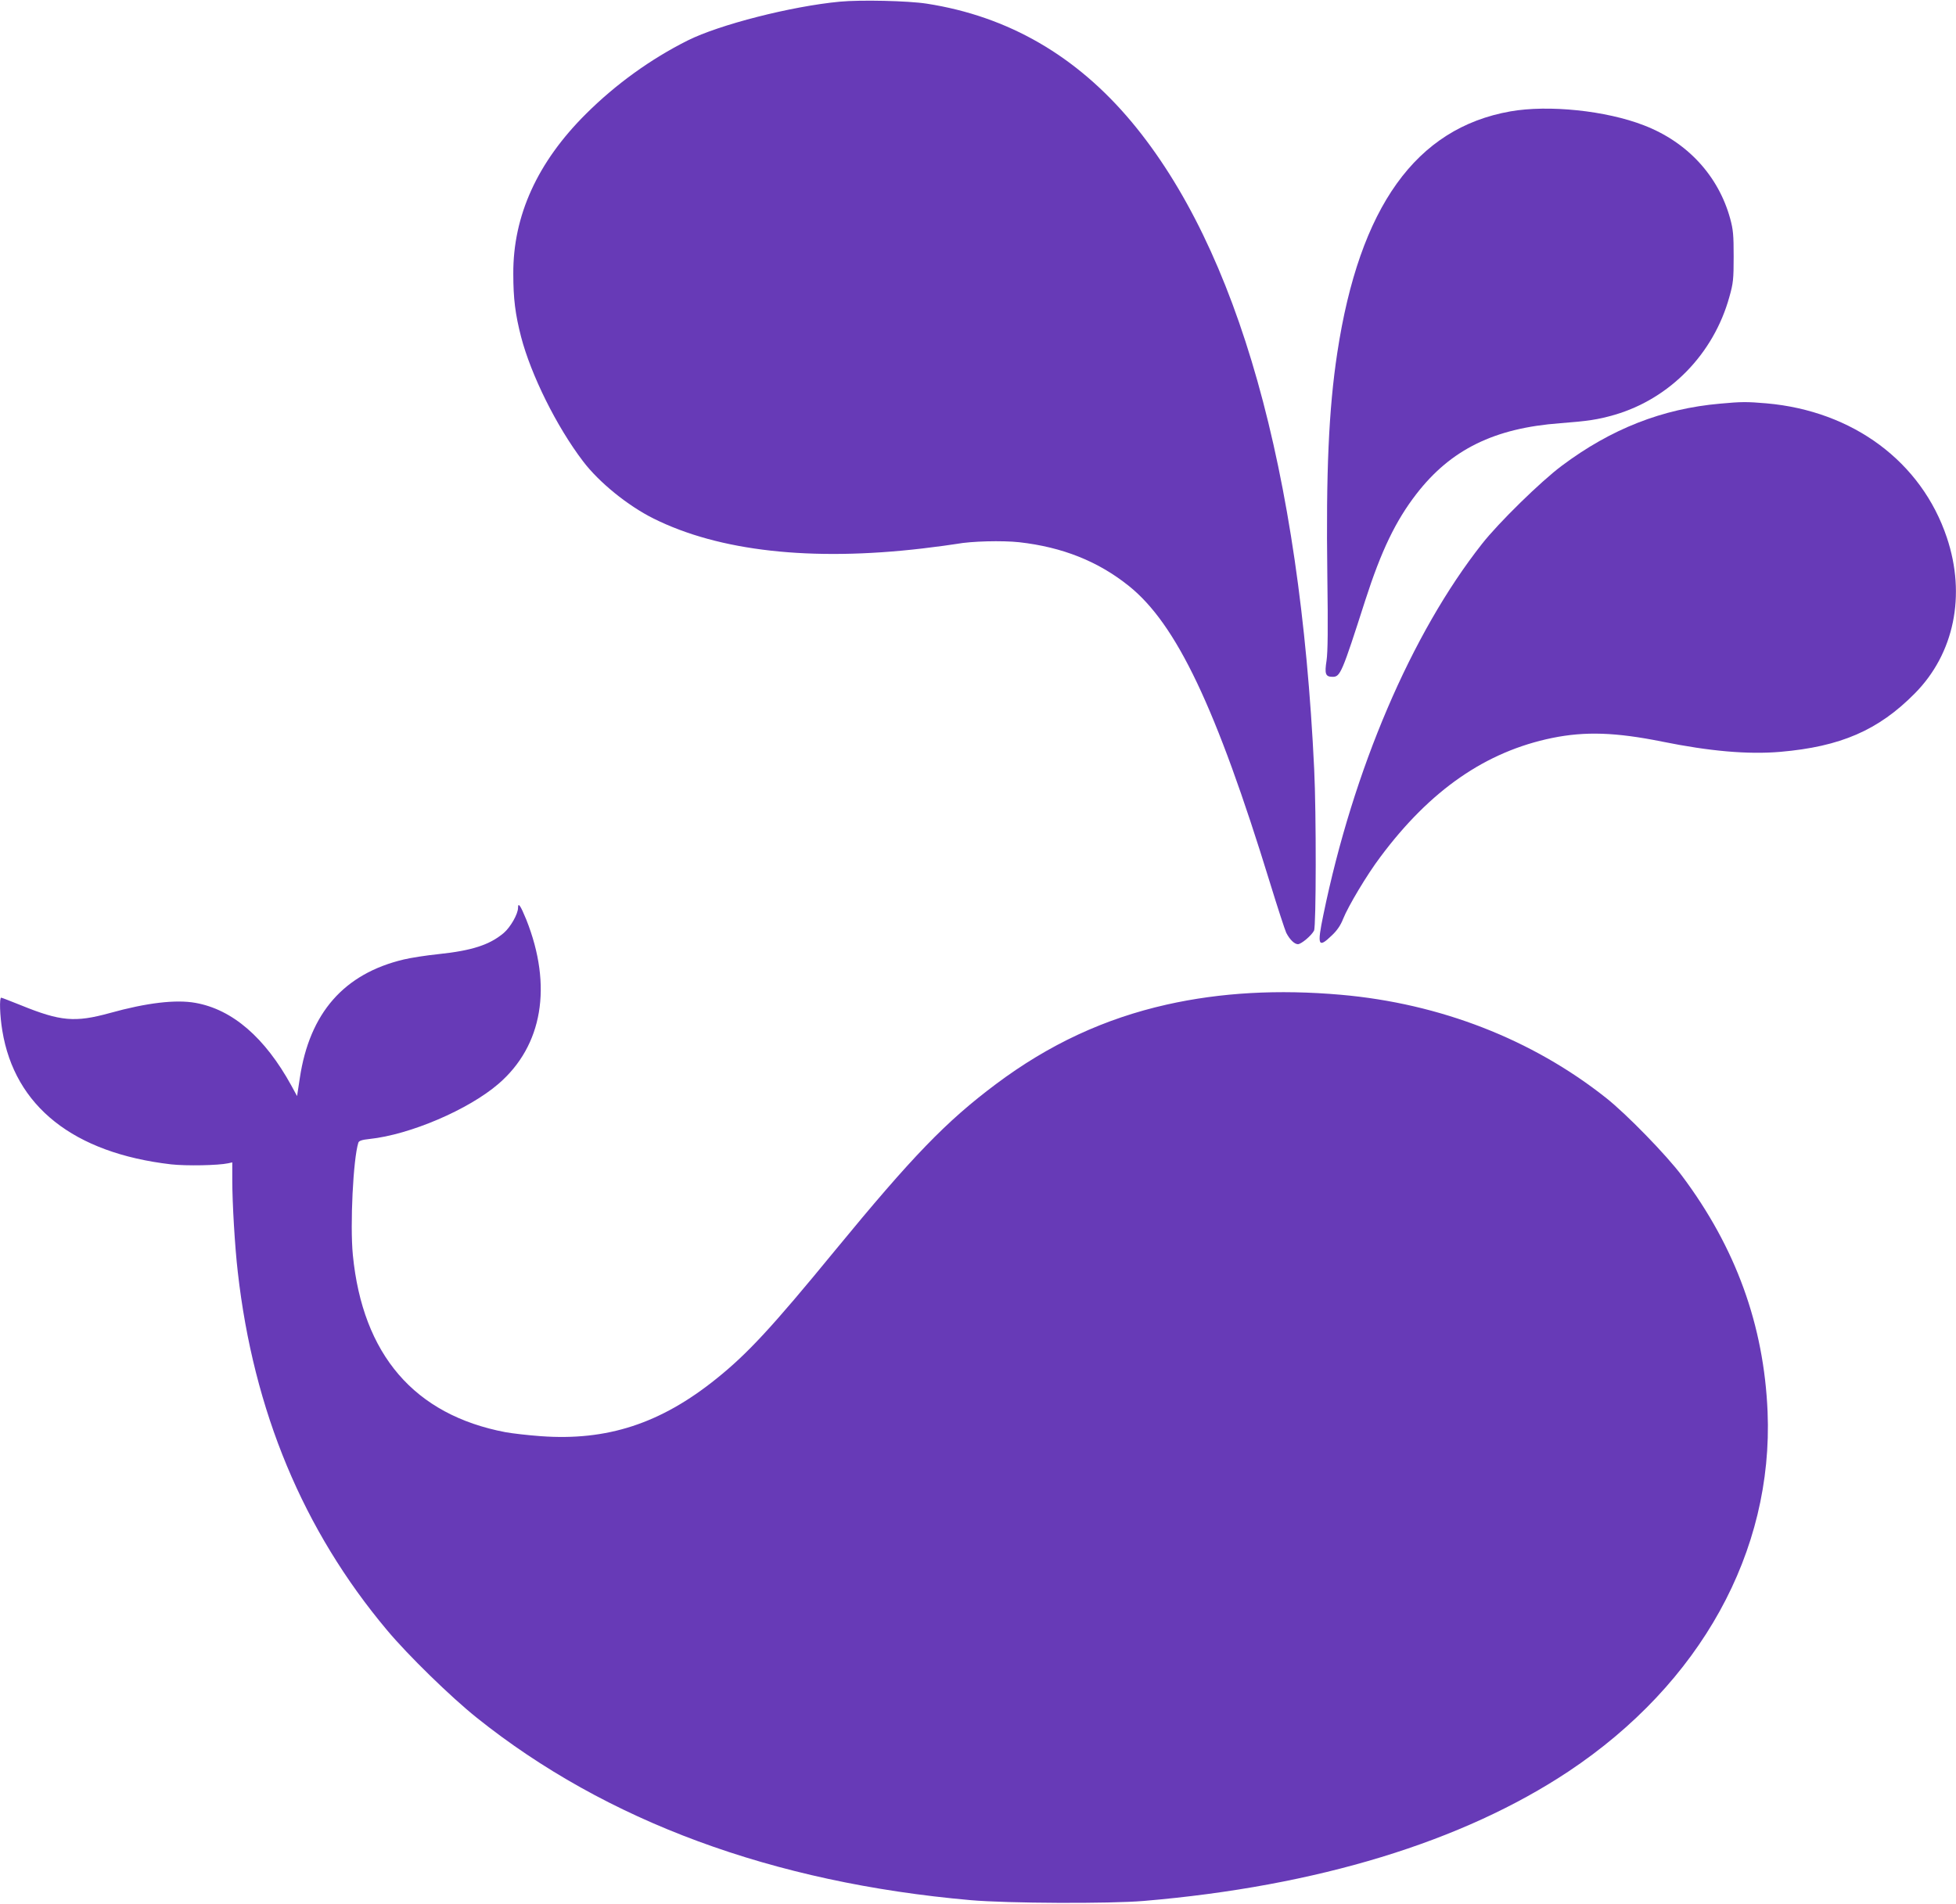 <?xml version="1.0" standalone="no"?>
<!DOCTYPE svg PUBLIC "-//W3C//DTD SVG 20010904//EN"
 "http://www.w3.org/TR/2001/REC-SVG-20010904/DTD/svg10.dtd">
<svg version="1.0" xmlns="http://www.w3.org/2000/svg"
 width="1280pt" height="1246pt" viewBox="0 0 1280 1246"
 preserveAspectRatio="xMidYMid meet">
<g transform="translate(0,1246) scale(0.1,-0.1)"
fill="#673ab7" stroke="none">
<path d="M5495 12449 c-317 -30 -787 -150 -995 -254 -243 -122 -470 -286 -665
-480 -318 -316 -478 -667 -476 -1047 0 -164 13 -265 51 -413 65 -249 232 -587
406 -815 103 -136 292 -290 461 -374 429 -214 1031 -281 1758 -196 94 11 195
25 225 30 96 18 299 23 410 11 283 -32 516 -125 717 -286 312 -250 571 -795
924 -1944 50 -163 98 -309 106 -326 23 -45 54 -75 77 -75 22 1 88 56 105 89
14 26 15 770 1 1056 -93 1960 -499 3402 -1193 4235 -363 435 -809 693 -1342
776 -122 19 -434 26 -570 13z"/>
<path d="M9884 11731 c-618 -109 -988 -625 -1133 -1581 -56 -368 -74 -783 -65
-1455 5 -354 3 -501 -5 -558 -14 -89 -7 -107 40 -107 50 0 61 26 213 500 105
326 199 521 335 697 225 291 510 431 941 463 181 14 245 23 356 55 362 106
648 399 751 772 25 88 28 115 28 263 0 142 -3 177 -23 250 -77 280 -281 501
-565 610 -247 96 -623 135 -873 91z"/>
<path d="M11256 9818 c-377 -33 -713 -165 -1035 -406 -136 -101 -415 -374
-523 -512 -462 -587 -842 -1476 -1038 -2428 -42 -202 -34 -221 56 -134 34 32
57 66 73 107 33 83 157 291 244 406 327 439 691 690 1125 779 216 44 416 37
719 -24 311 -63 560 -85 773 -67 394 34 642 141 880 382 258 260 337 643 210
1021 -166 495 -613 828 -1180 878 -129 11 -163 11 -304 -2z"/>
<path d="M3390 6518 c0 -40 -49 -126 -93 -164 -92 -78 -208 -116 -428 -139
-79 -8 -181 -24 -227 -35 -391 -93 -616 -350 -680 -776 l-18 -118 -37 68
c-173 315 -386 499 -628 542 -128 23 -318 1 -562 -67 -226 -62 -321 -54 -579
51 -68 27 -126 50 -130 50 -13 0 -9 -119 7 -215 81 -497 467 -802 1105 -876
100 -11 307 -7 373 7 l27 6 0 -115 c0 -151 17 -439 36 -602 103 -911 428
-1691 977 -2345 137 -164 418 -438 587 -573 847 -678 1937 -1080 3233 -1194
240 -21 908 -24 1132 -5 1134 96 2086 387 2780 848 863 575 1340 1438 1302
2354 -24 567 -208 1074 -561 1545 -101 135 -363 404 -496 509 -483 383 -1086
618 -1735 675 -409 36 -787 15 -1139 -64 -409 -92 -772 -261 -1119 -521 -327
-245 -545 -471 -1053 -1089 -414 -505 -574 -677 -776 -839 -365 -294 -716
-408 -1150 -376 -83 6 -186 18 -230 26 -596 113 -935 507 -999 1160 -19 197 2
627 36 735 4 12 23 19 72 24 266 28 649 192 845 361 289 249 355 640 182 1075
-38 93 -54 116 -54 77z"/>
</g>
</svg>
